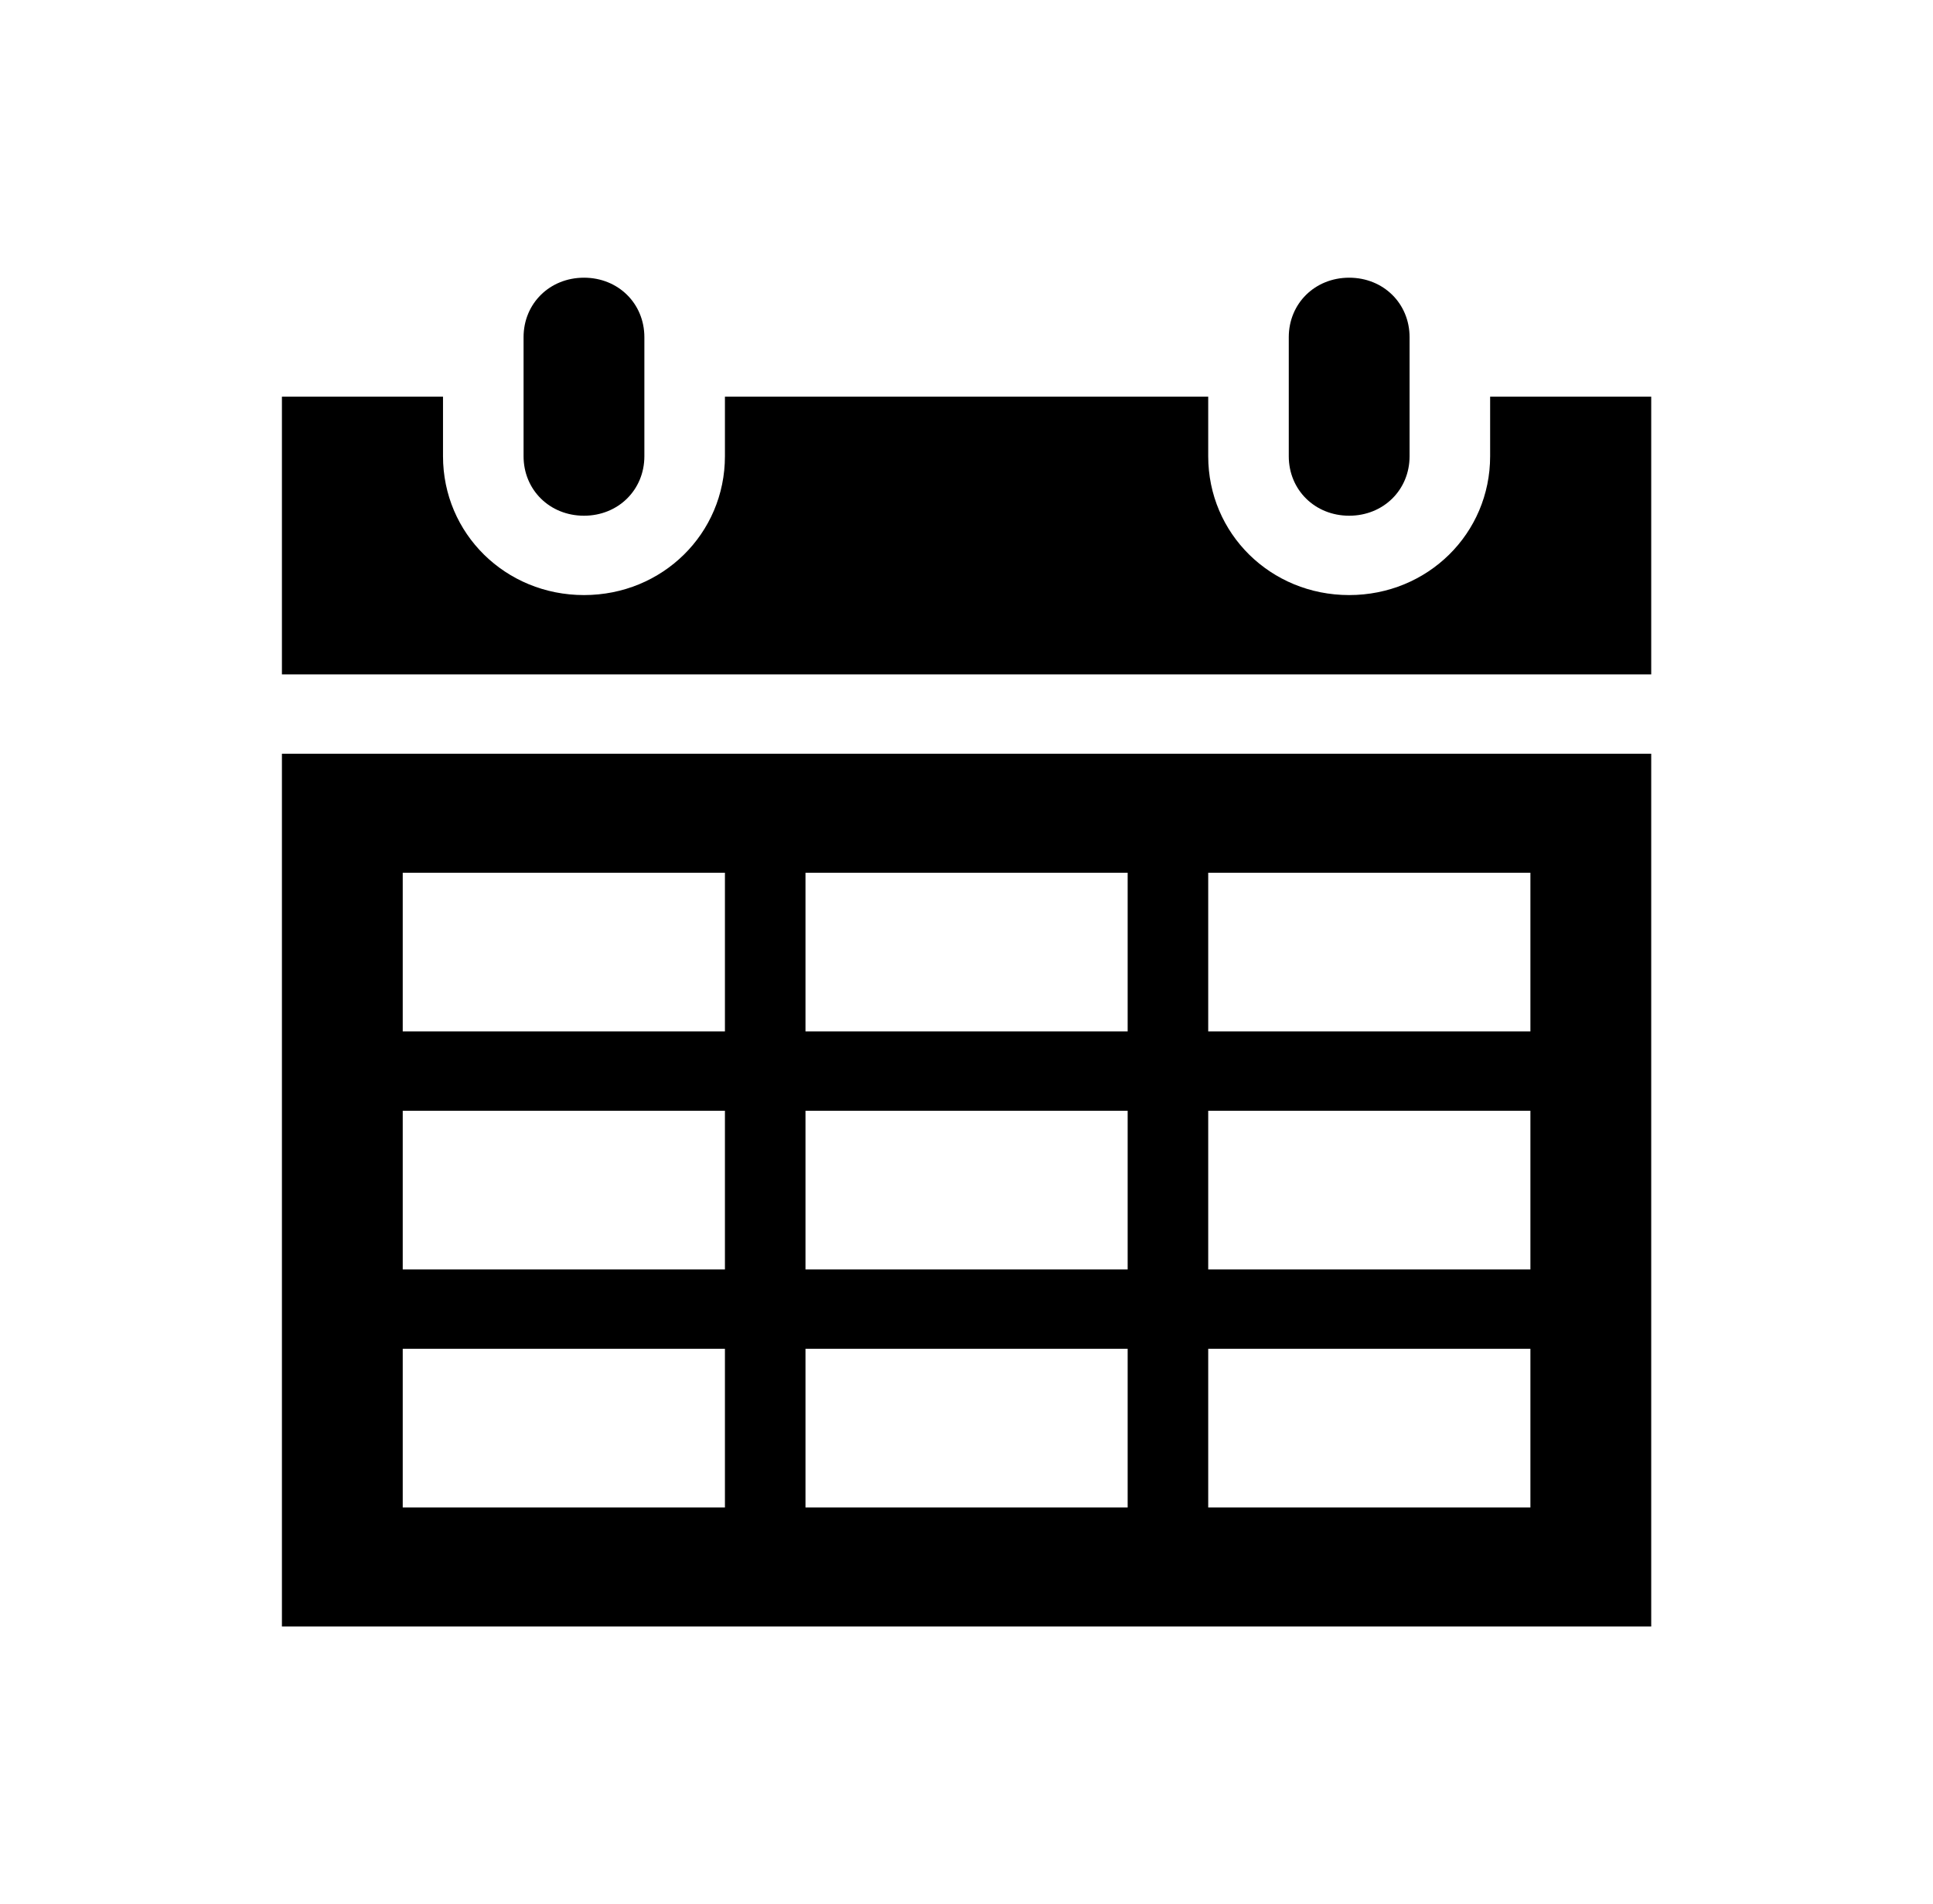 <svg width="68" height="67" xmlns="http://www.w3.org/2000/svg" xmlns:xlink="http://www.w3.org/1999/xlink" xml:space="preserve" overflow="hidden"><g transform="translate(-544 -563)"><path d="M20.24 18.146C21.426 18.146 22.333 17.238 22.333 16.052L22.333 11.865C22.333 10.678 21.426 9.771 20.24 9.771 19.053 9.771 18.146 10.678 18.146 11.865L18.146 16.052C18.146 17.238 19.053 18.146 20.24 18.146Z" transform="matrix(1.015 0 0 1 544 563)"/><path d="M13.958 47.458 25.125 47.458 25.125 53.042 13.958 53.042 13.958 47.458ZM13.958 39.083 25.125 39.083 25.125 44.667 13.958 44.667 13.958 39.083ZM13.958 30.708 25.125 30.708 25.125 36.292 13.958 36.292 13.958 30.708ZM39.083 30.708 39.083 36.292 27.917 36.292 27.917 30.708 39.083 30.708ZM53.042 30.708 53.042 36.292 41.875 36.292 41.875 30.708 53.042 30.708ZM53.042 44.667 41.875 44.667 41.875 39.083 53.042 39.083 53.042 44.667ZM53.042 53.042 41.875 53.042 41.875 47.458 53.042 47.458 53.042 53.042ZM27.917 44.667 27.917 39.083 39.083 39.083 39.083 44.667 27.917 44.667ZM27.917 53.042 27.917 47.458 39.083 47.458 39.083 53.042 27.917 53.042ZM9.771 57.229 57.229 57.229 57.229 26.521 9.771 26.521 9.771 57.229Z" transform="matrix(1.015 0 0 1 544 563)"/><path d="M46.76 18.146C47.947 18.146 48.854 17.238 48.854 16.052L48.854 11.865C48.854 10.678 47.947 9.771 46.76 9.771 45.574 9.771 44.667 10.678 44.667 11.865L44.667 16.052C44.667 17.238 45.574 18.146 46.76 18.146Z" transform="matrix(1.015 0 0 1 544 563)"/><path d="M51.646 13.958 51.646 16.052C51.646 18.774 49.482 20.938 46.76 20.938 44.038 20.938 41.875 18.774 41.875 16.052L41.875 13.958 25.125 13.958 25.125 16.052C25.125 18.774 22.962 20.938 20.24 20.938 17.518 20.938 15.354 18.774 15.354 16.052L15.354 13.958 9.771 13.958 9.771 23.729 57.229 23.729 57.229 13.958 51.646 13.958Z" transform="matrix(1.015 0 0 1 544 563)"/></g></svg>